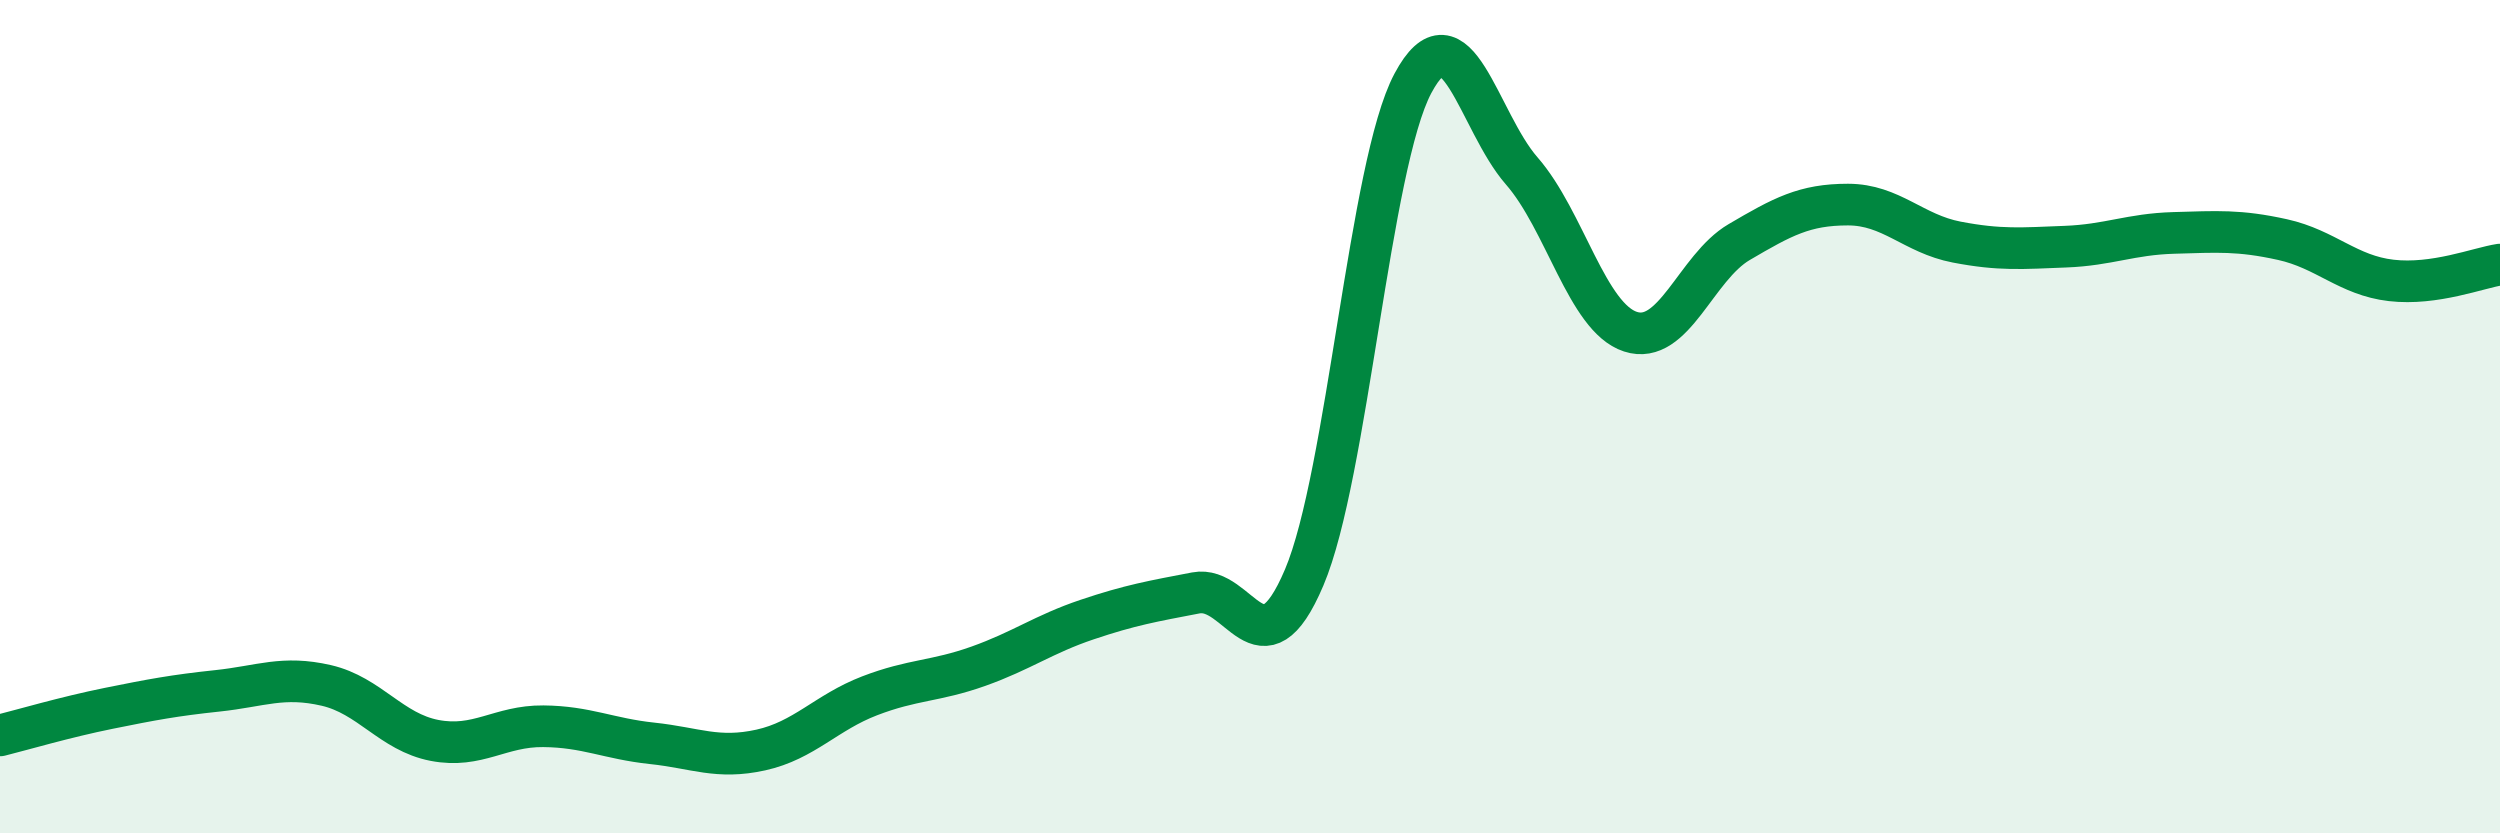 
    <svg width="60" height="20" viewBox="0 0 60 20" xmlns="http://www.w3.org/2000/svg">
      <path
        d="M 0,17.65 C 0.52,17.52 1.57,17.21 2.61,17 C 3.65,16.79 4.18,16.69 5.22,16.58 C 6.26,16.47 6.79,16.21 7.83,16.45 C 8.87,16.69 9.39,17.57 10.43,17.77 C 11.47,17.97 12,17.42 13.04,17.43 C 14.08,17.44 14.61,17.73 15.65,17.84 C 16.69,17.95 17.22,18.23 18.26,18 C 19.3,17.77 19.83,17.1 20.87,16.7 C 21.91,16.3 22.44,16.36 23.48,15.99 C 24.52,15.62 25.05,15.22 26.09,14.87 C 27.13,14.52 27.66,14.43 28.7,14.23 C 29.74,14.03 30.26,16.31 31.3,13.86 C 32.34,11.41 32.87,3.95 33.91,2 C 34.95,0.05 35.48,2.91 36.52,4.1 C 37.56,5.29 38.09,7.62 39.13,7.96 C 40.17,8.3 40.7,6.42 41.74,5.81 C 42.78,5.2 43.31,4.91 44.35,4.91 C 45.39,4.91 45.92,5.61 46.96,5.81 C 48,6.01 48.53,5.96 49.57,5.92 C 50.61,5.88 51.13,5.62 52.17,5.59 C 53.21,5.56 53.74,5.52 54.78,5.75 C 55.82,5.98 56.35,6.61 57.39,6.73 C 58.43,6.85 59.48,6.43 60,6.35L60 20L0 20Z"
        fill="#008740"
        opacity="0.1"
        stroke-linecap="round"
        stroke-linejoin="round"
      />
      <path
        d="M 0,17.65 C 0.52,17.52 1.57,17.21 2.61,17 C 3.65,16.79 4.18,16.69 5.22,16.58 C 6.26,16.47 6.79,16.21 7.83,16.45 C 8.87,16.69 9.39,17.57 10.43,17.77 C 11.47,17.97 12,17.42 13.04,17.43 C 14.08,17.44 14.61,17.73 15.65,17.84 C 16.69,17.95 17.22,18.23 18.26,18 C 19.3,17.77 19.83,17.1 20.87,16.7 C 21.91,16.3 22.44,16.36 23.48,15.99 C 24.52,15.62 25.05,15.22 26.09,14.87 C 27.13,14.52 27.66,14.43 28.7,14.23 C 29.74,14.03 30.26,16.31 31.3,13.86 C 32.34,11.41 32.87,3.95 33.91,2 C 34.95,0.05 35.48,2.91 36.52,4.1 C 37.56,5.29 38.09,7.62 39.13,7.96 C 40.17,8.3 40.7,6.42 41.74,5.81 C 42.78,5.2 43.31,4.91 44.35,4.91 C 45.39,4.91 45.92,5.61 46.96,5.81 C 48,6.01 48.53,5.96 49.57,5.92 C 50.61,5.88 51.13,5.62 52.17,5.59 C 53.21,5.56 53.74,5.52 54.78,5.75 C 55.82,5.98 56.35,6.61 57.39,6.73 C 58.43,6.85 59.48,6.43 60,6.35"
        stroke="#008740"
        stroke-width="1"
        fill="none"
        stroke-linecap="round"
        stroke-linejoin="round"
      />
    </svg>
  
